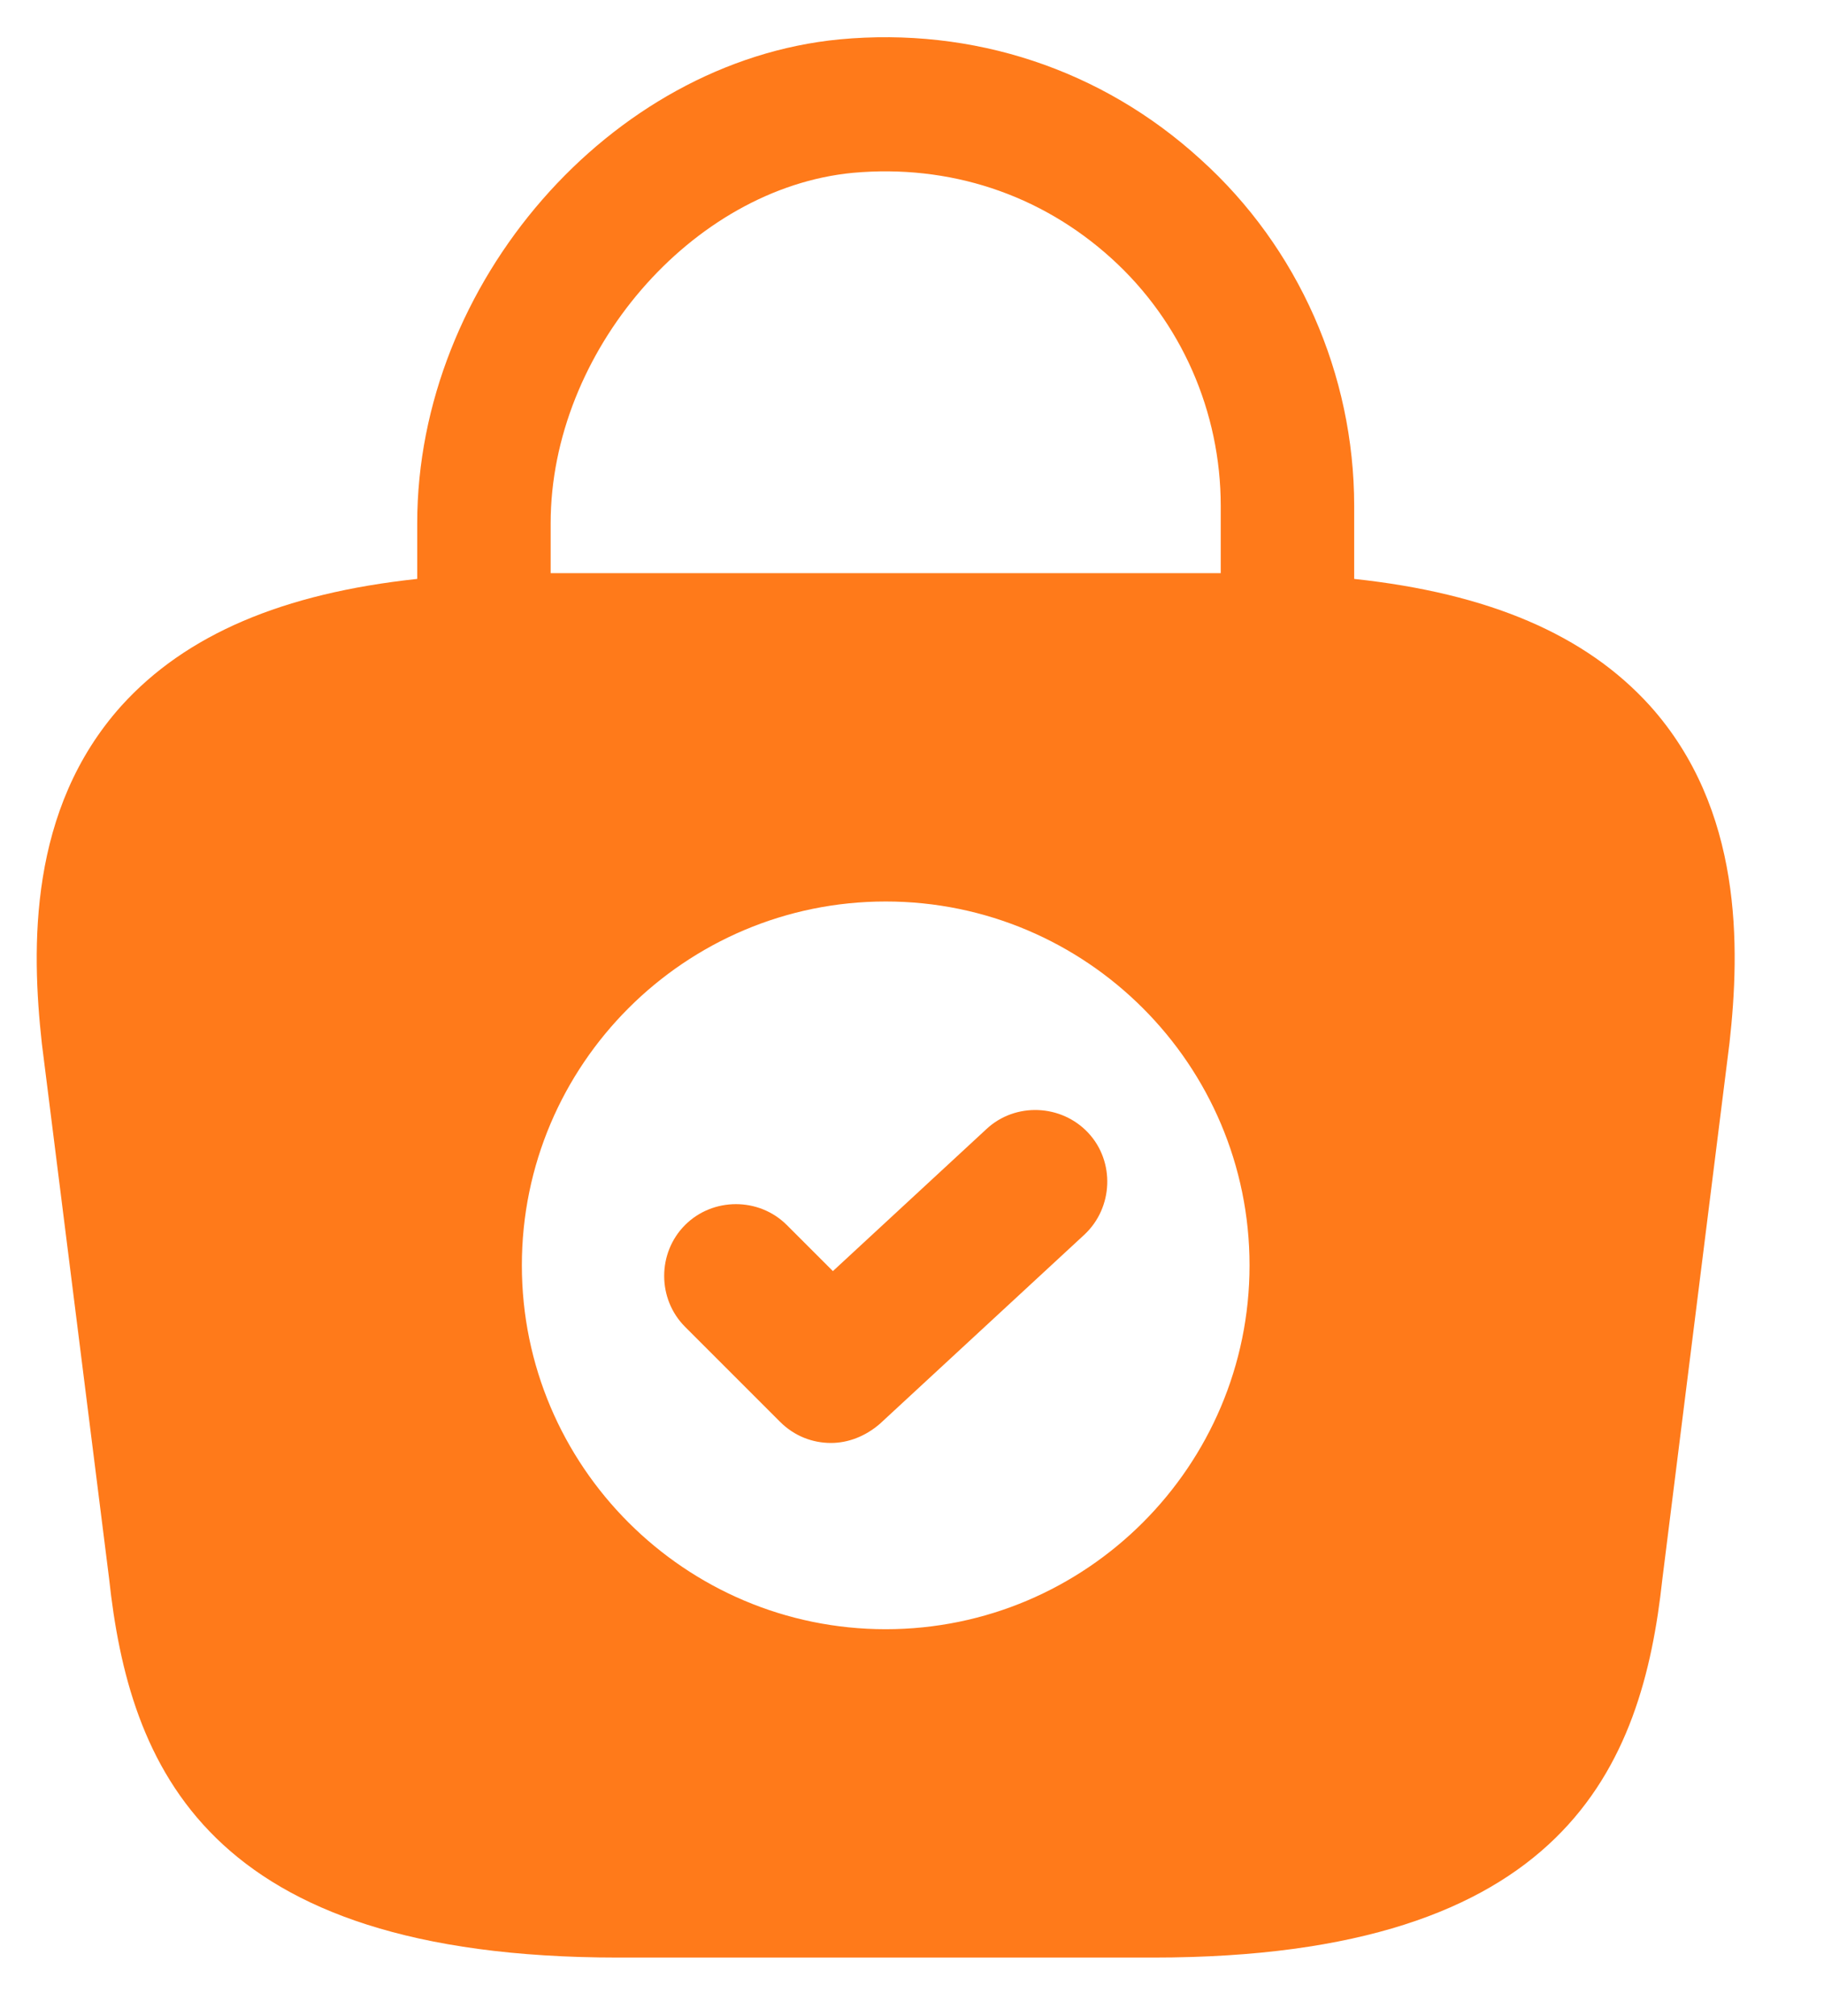 <svg width="19" height="21" viewBox="0 0 19 21" fill="none" xmlns="http://www.w3.org/2000/svg">
<path d="M17.186 7.35C16.516 6.61 15.506 6.18 14.106 6.03V5.27C14.106 3.9 13.526 2.58 12.506 1.66C11.476 0.72 10.136 0.28 8.746 0.41C6.356 0.64 4.346 2.95 4.346 5.45V6.03C2.946 6.18 1.936 6.61 1.266 7.35C0.296 8.43 0.326 9.87 0.436 10.87L1.136 16.439C1.346 18.39 2.136 20.39 6.436 20.39H12.016C16.316 20.39 17.106 18.39 17.316 16.45L18.016 10.86C18.126 9.87 18.156 8.43 17.186 7.35ZM8.886 1.8C9.886 1.71 10.836 2.02 11.576 2.69C12.306 3.35 12.716 4.29 12.716 5.27V5.97H5.736V5.45C5.736 3.67 7.206 1.96 8.886 1.8ZM9.226 16.97C7.136 16.97 5.436 15.27 5.436 13.18C5.436 11.089 7.136 9.39 9.226 9.39C11.316 9.39 13.016 11.089 13.016 13.18C13.016 15.27 11.316 16.97 9.226 16.97Z" fill="#FF7A1A"/>
<path d="M8.656 15.03C8.466 15.03 8.276 14.96 8.126 14.81L7.136 13.82C6.846 13.53 6.846 13.05 7.136 12.76C7.426 12.47 7.906 12.47 8.196 12.76L8.676 13.24L10.276 11.76C10.576 11.48 11.056 11.5 11.336 11.8C11.616 12.1 11.596 12.58 11.296 12.86L9.166 14.83C9.016 14.96 8.836 15.03 8.656 15.03Z" fill="#FF7A1A"/>
</svg>
